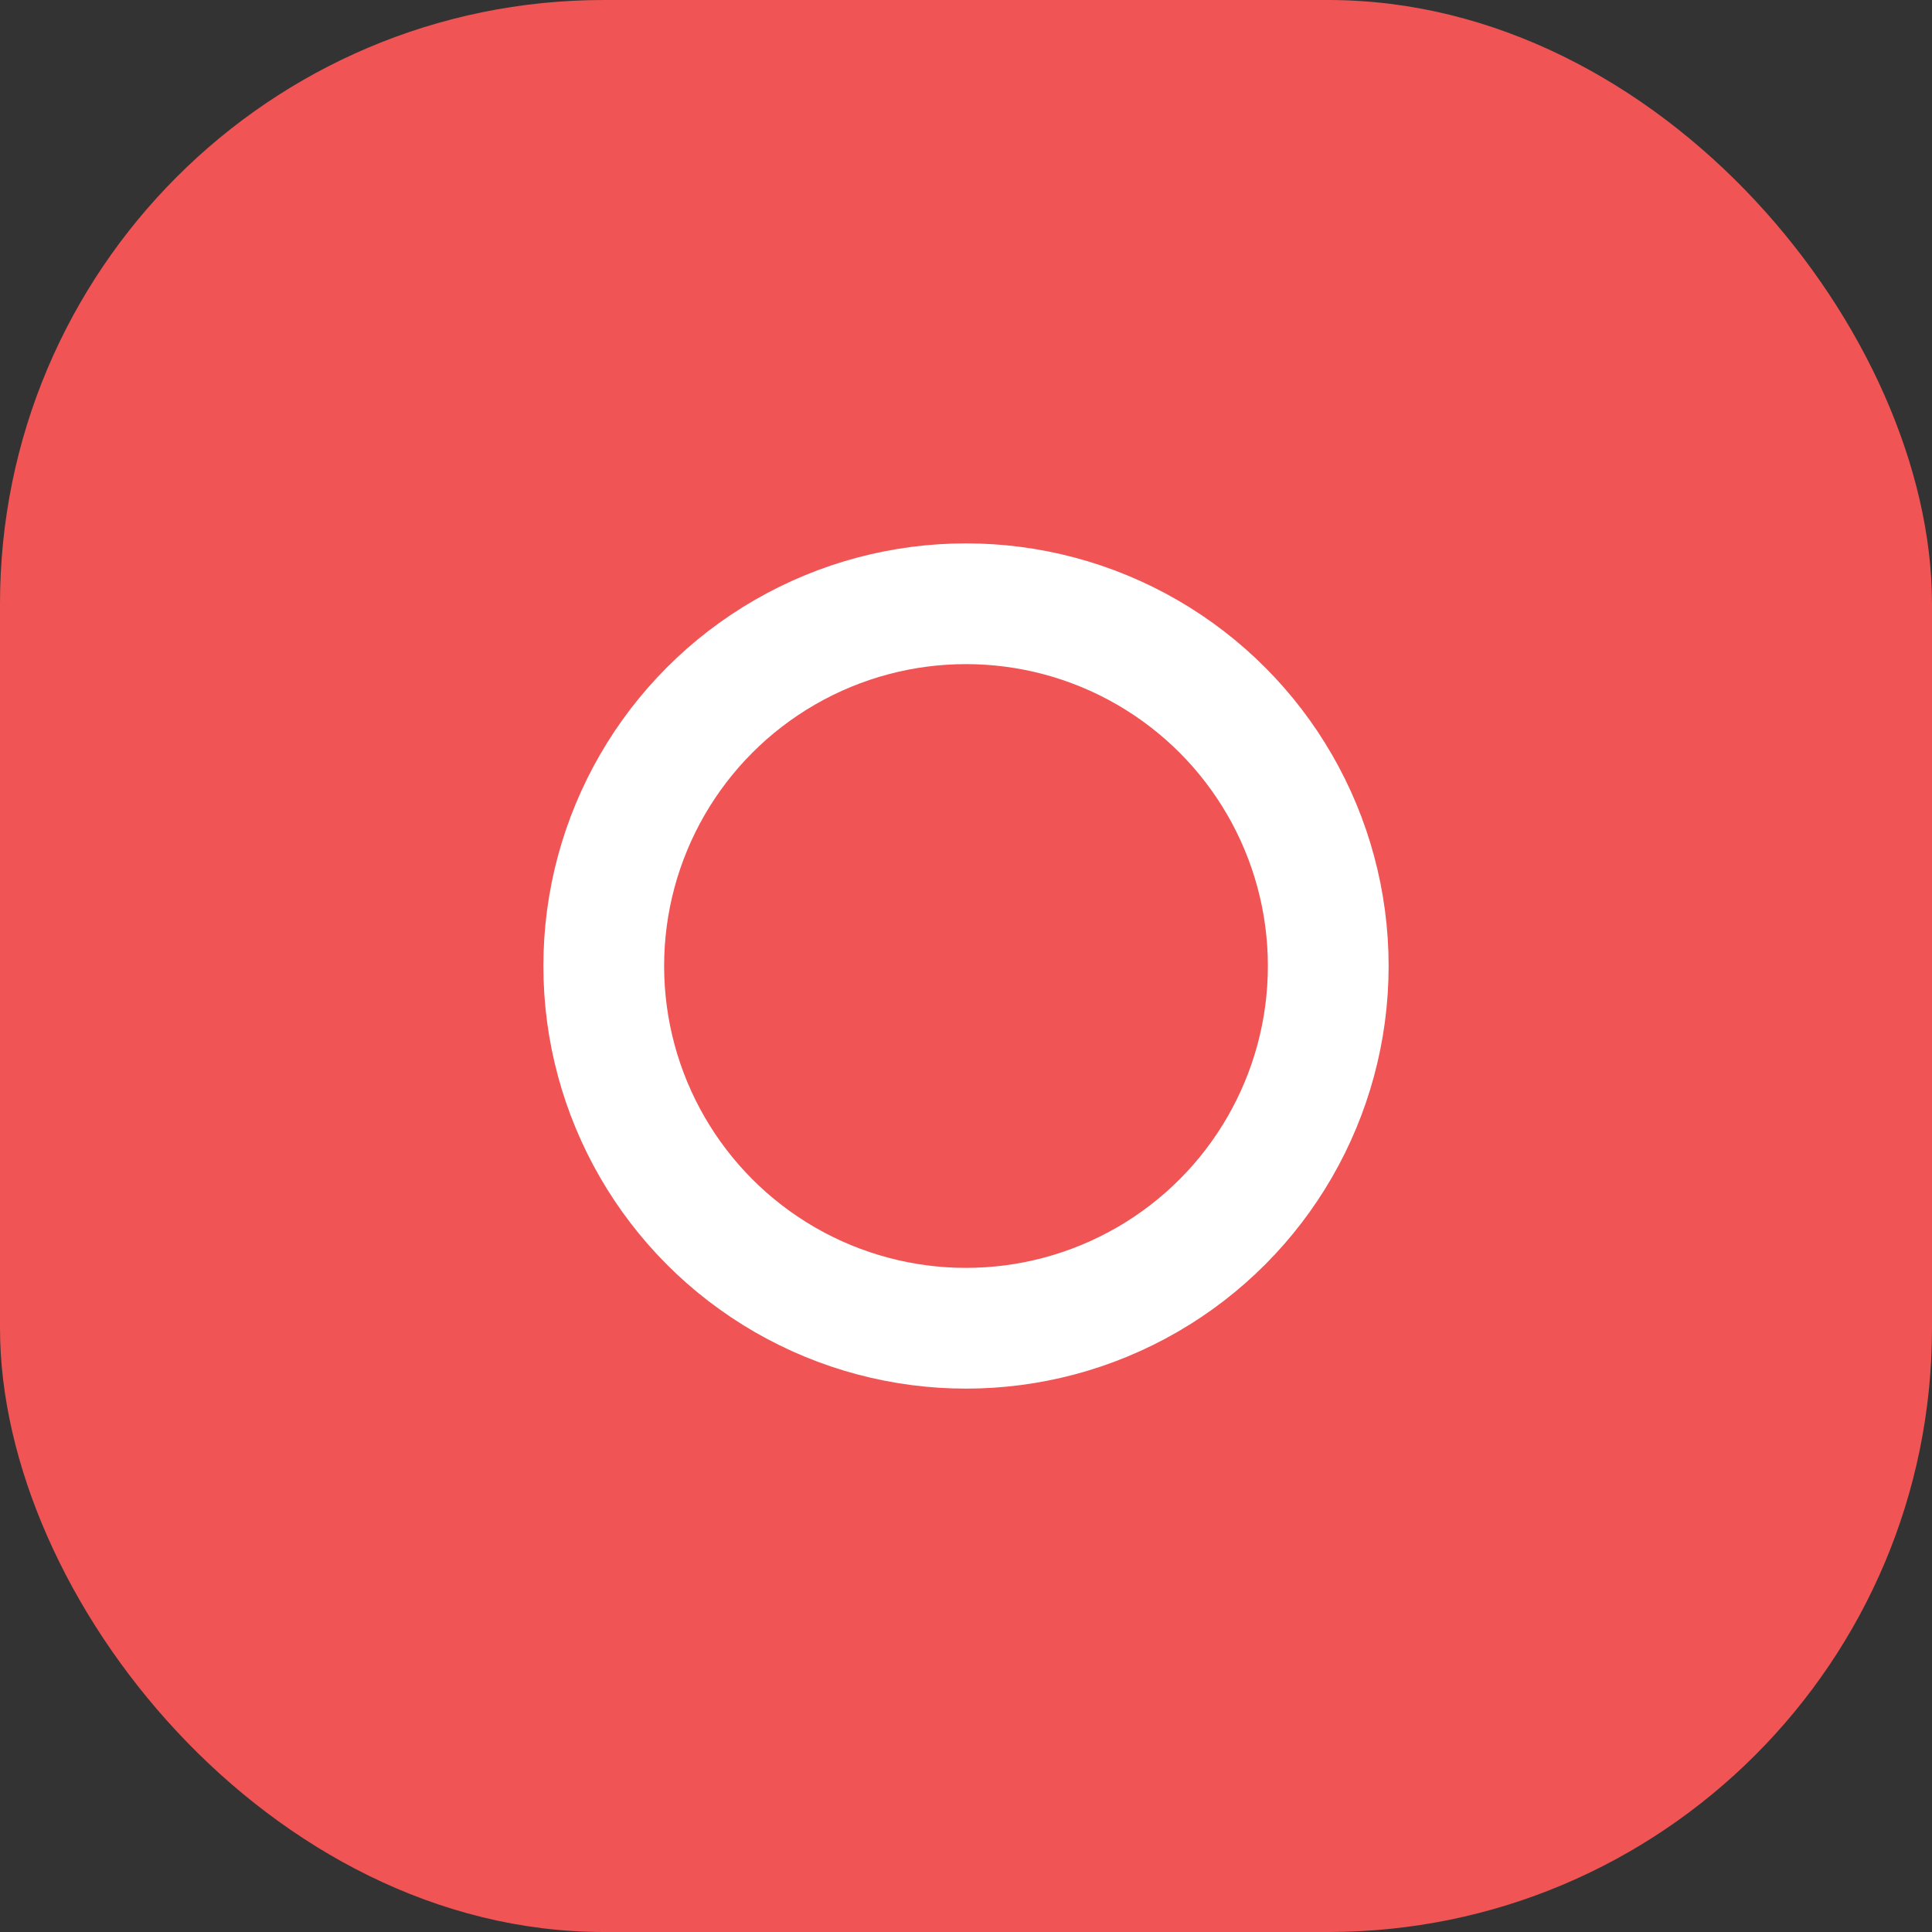 <?xml version="1.0" encoding="UTF-8"?>
<svg xmlns="http://www.w3.org/2000/svg" viewBox="0 0 32 32">
  <rect x="0" y="0" width="32" height="32" fill="#333333" stroke="none"/>
  <!-- Rounded square background taking full width -->
  <rect width="32" height="32" rx="10" fill="#F05454"/>
  
  <!-- Circle with thin stroke -->
  <circle cx="16" cy="16" r="6" stroke="white" stroke-width="2" fill="none"/>
</svg> 